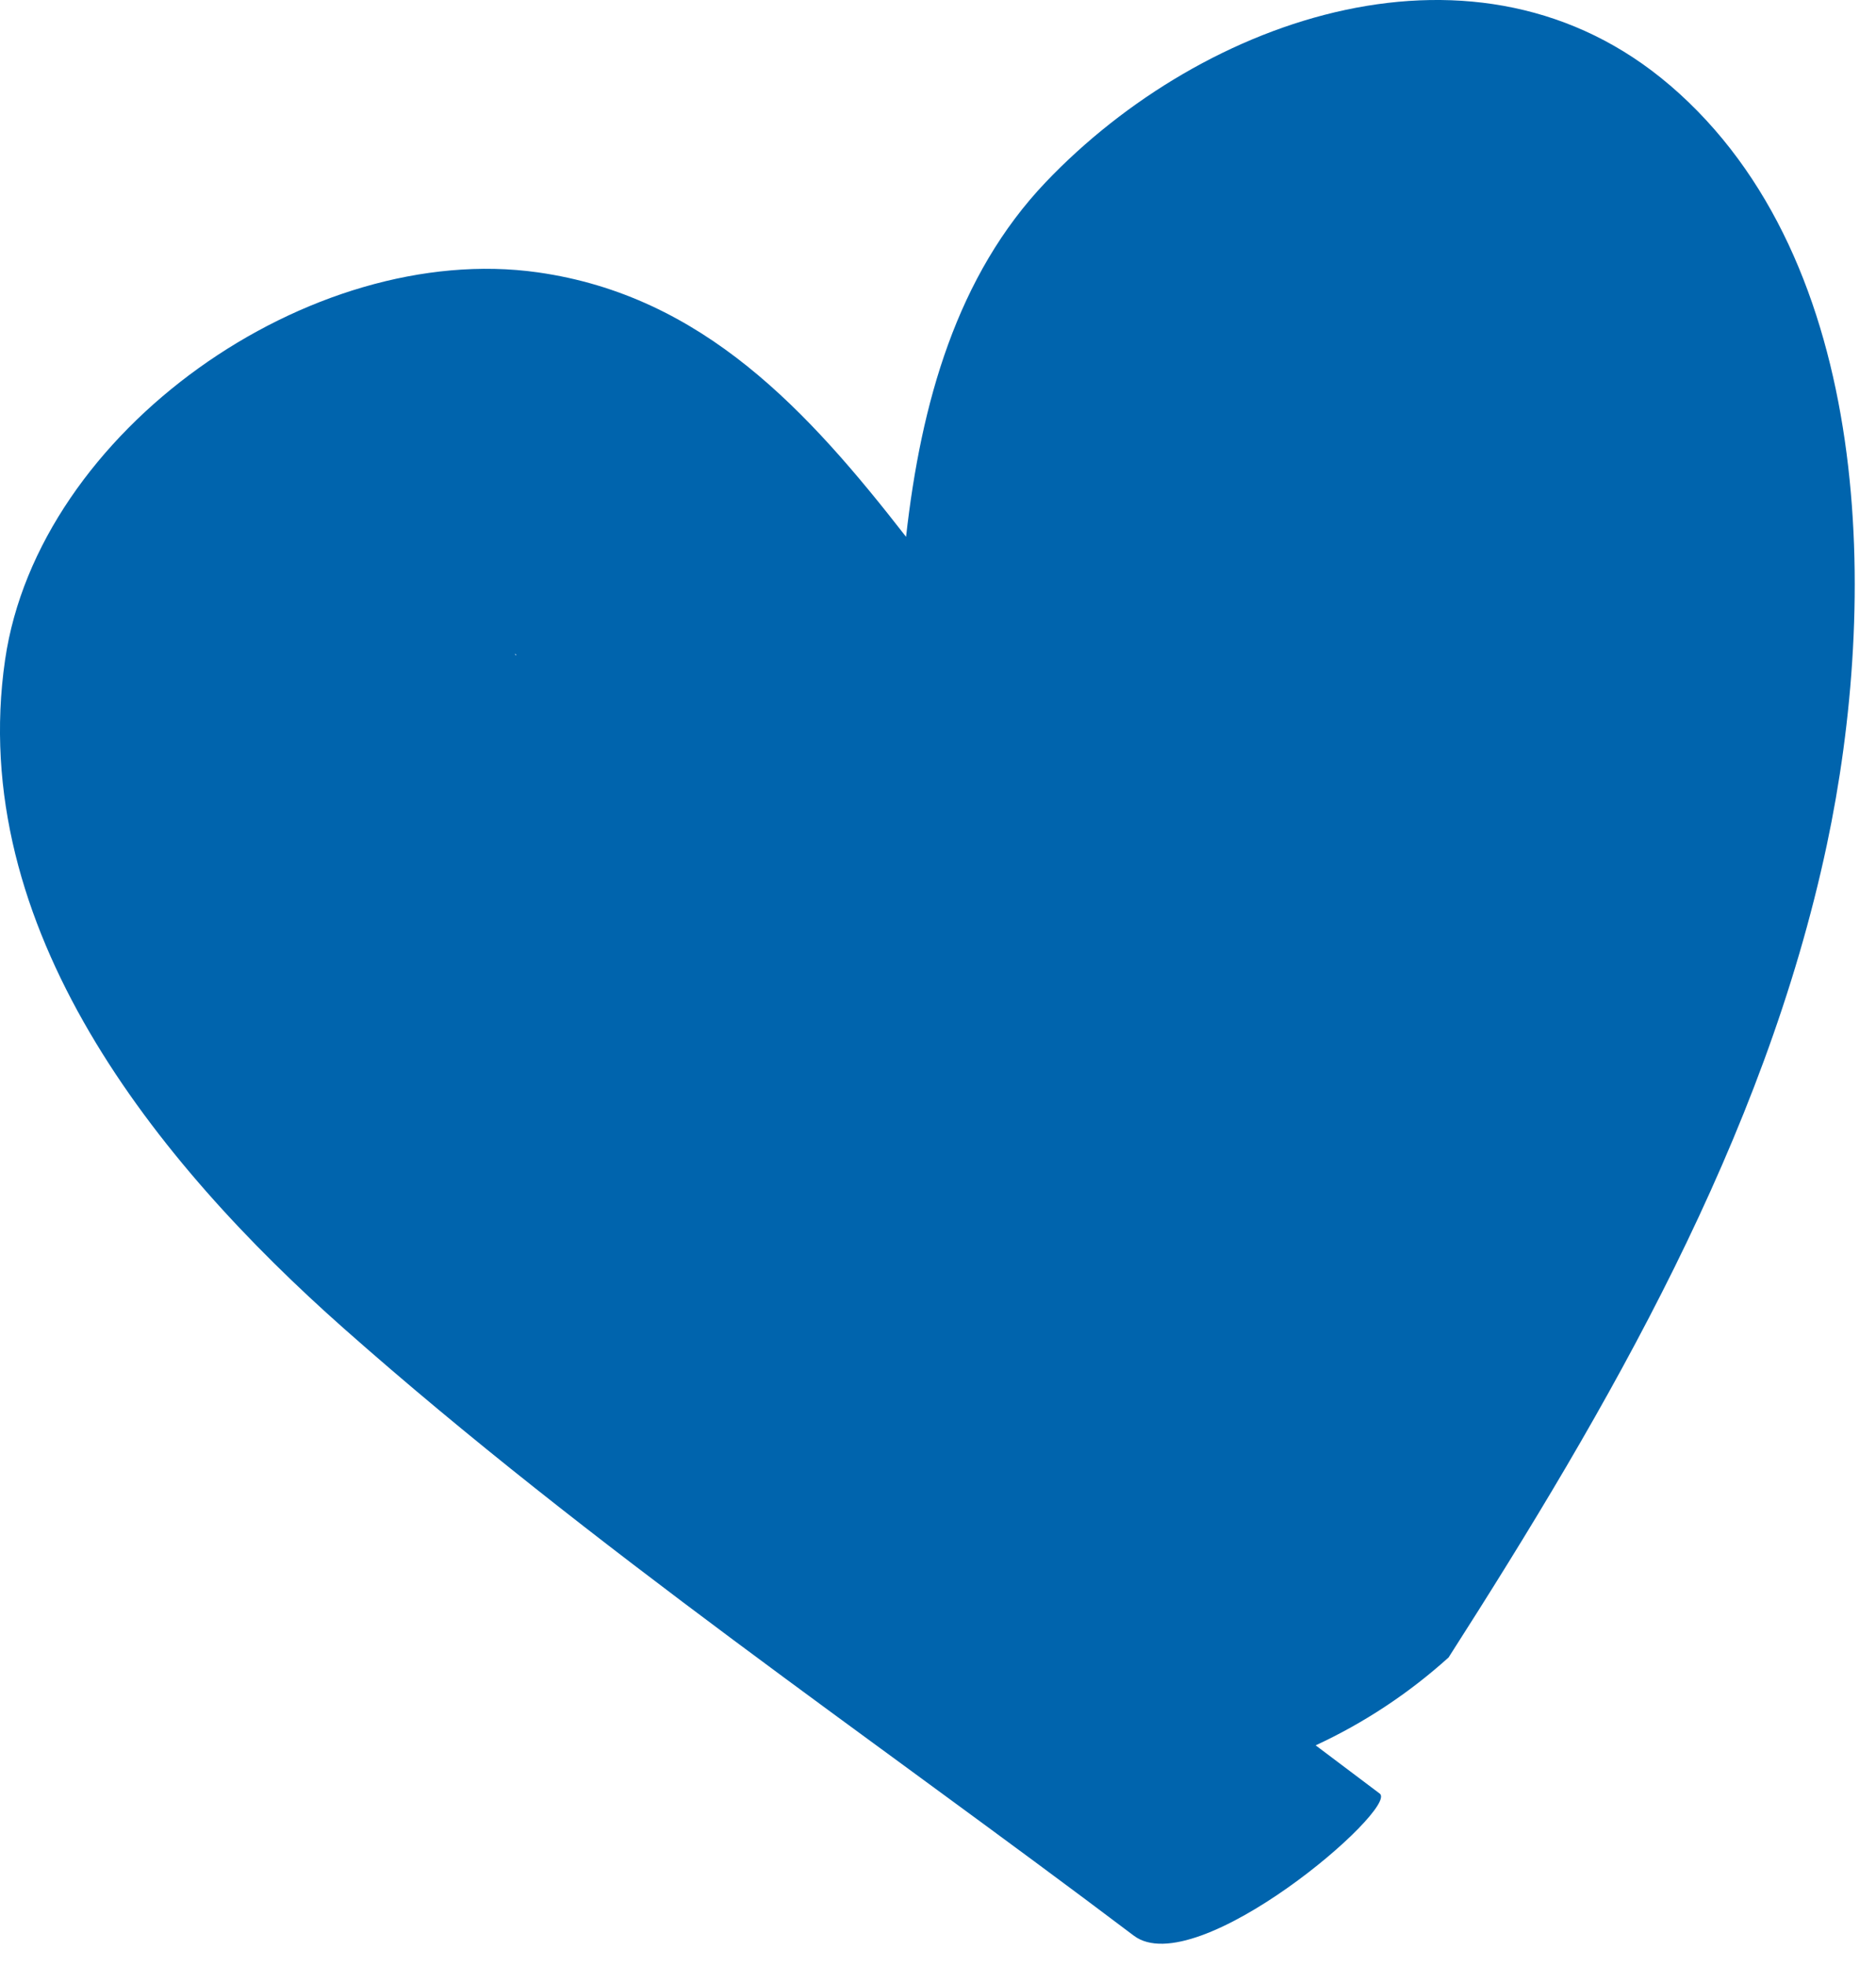<?xml version="1.0" encoding="UTF-8" standalone="no"?><!DOCTYPE svg PUBLIC "-//W3C//DTD SVG 1.1//EN" "http://www.w3.org/Graphics/SVG/1.1/DTD/svg11.dtd"><svg width="100%" height="100%" viewBox="0 0 42 44" version="1.1" xmlns="http://www.w3.org/2000/svg" xmlns:xlink="http://www.w3.org/1999/xlink" xml:space="preserve" xmlns:serif="http://www.serif.com/" style="fill-rule:evenodd;clip-rule:evenodd;stroke-linejoin:round;stroke-miterlimit:2;"><g id="Gruppe_238"><g id="Gruppe_237"><clipPath id="_clip1"><rect x="-0" y="-0" width="41.524" height="43.501"/></clipPath><g clip-path="url(#_clip1)"><path id="Pfad_269" d="M37.39,1.912c-4.29,-3.678 -10.436,-1.55 -13.976,2.163c-1.993,2.091 -2.794,4.944 -3.129,7.939c-2.186,-2.809 -4.541,-5.393 -8.241,-5.918c-5.096,-0.722 -11.184,3.544 -11.93,8.67c-0.871,5.993 3.387,11.25 7.585,14.966c5.545,4.906 11.779,9.129 17.684,13.588c1.401,1.058 5.942,-2.85 5.507,-3.179c-0.478,-0.361 -0.957,-0.72 -1.435,-1.08c1.085,-0.502 2.088,-1.166 2.976,-1.967c3.593,-5.612 7.067,-11.598 8.468,-18.184c1.154,-5.421 1.088,-13.058 -3.508,-16.998m-25.85,12.755l-0.009,-0.038l0.025,0.026l-0.016,0.012" style="fill:#0064ad;fill-rule:nonzero;"/></g></g></g></svg>